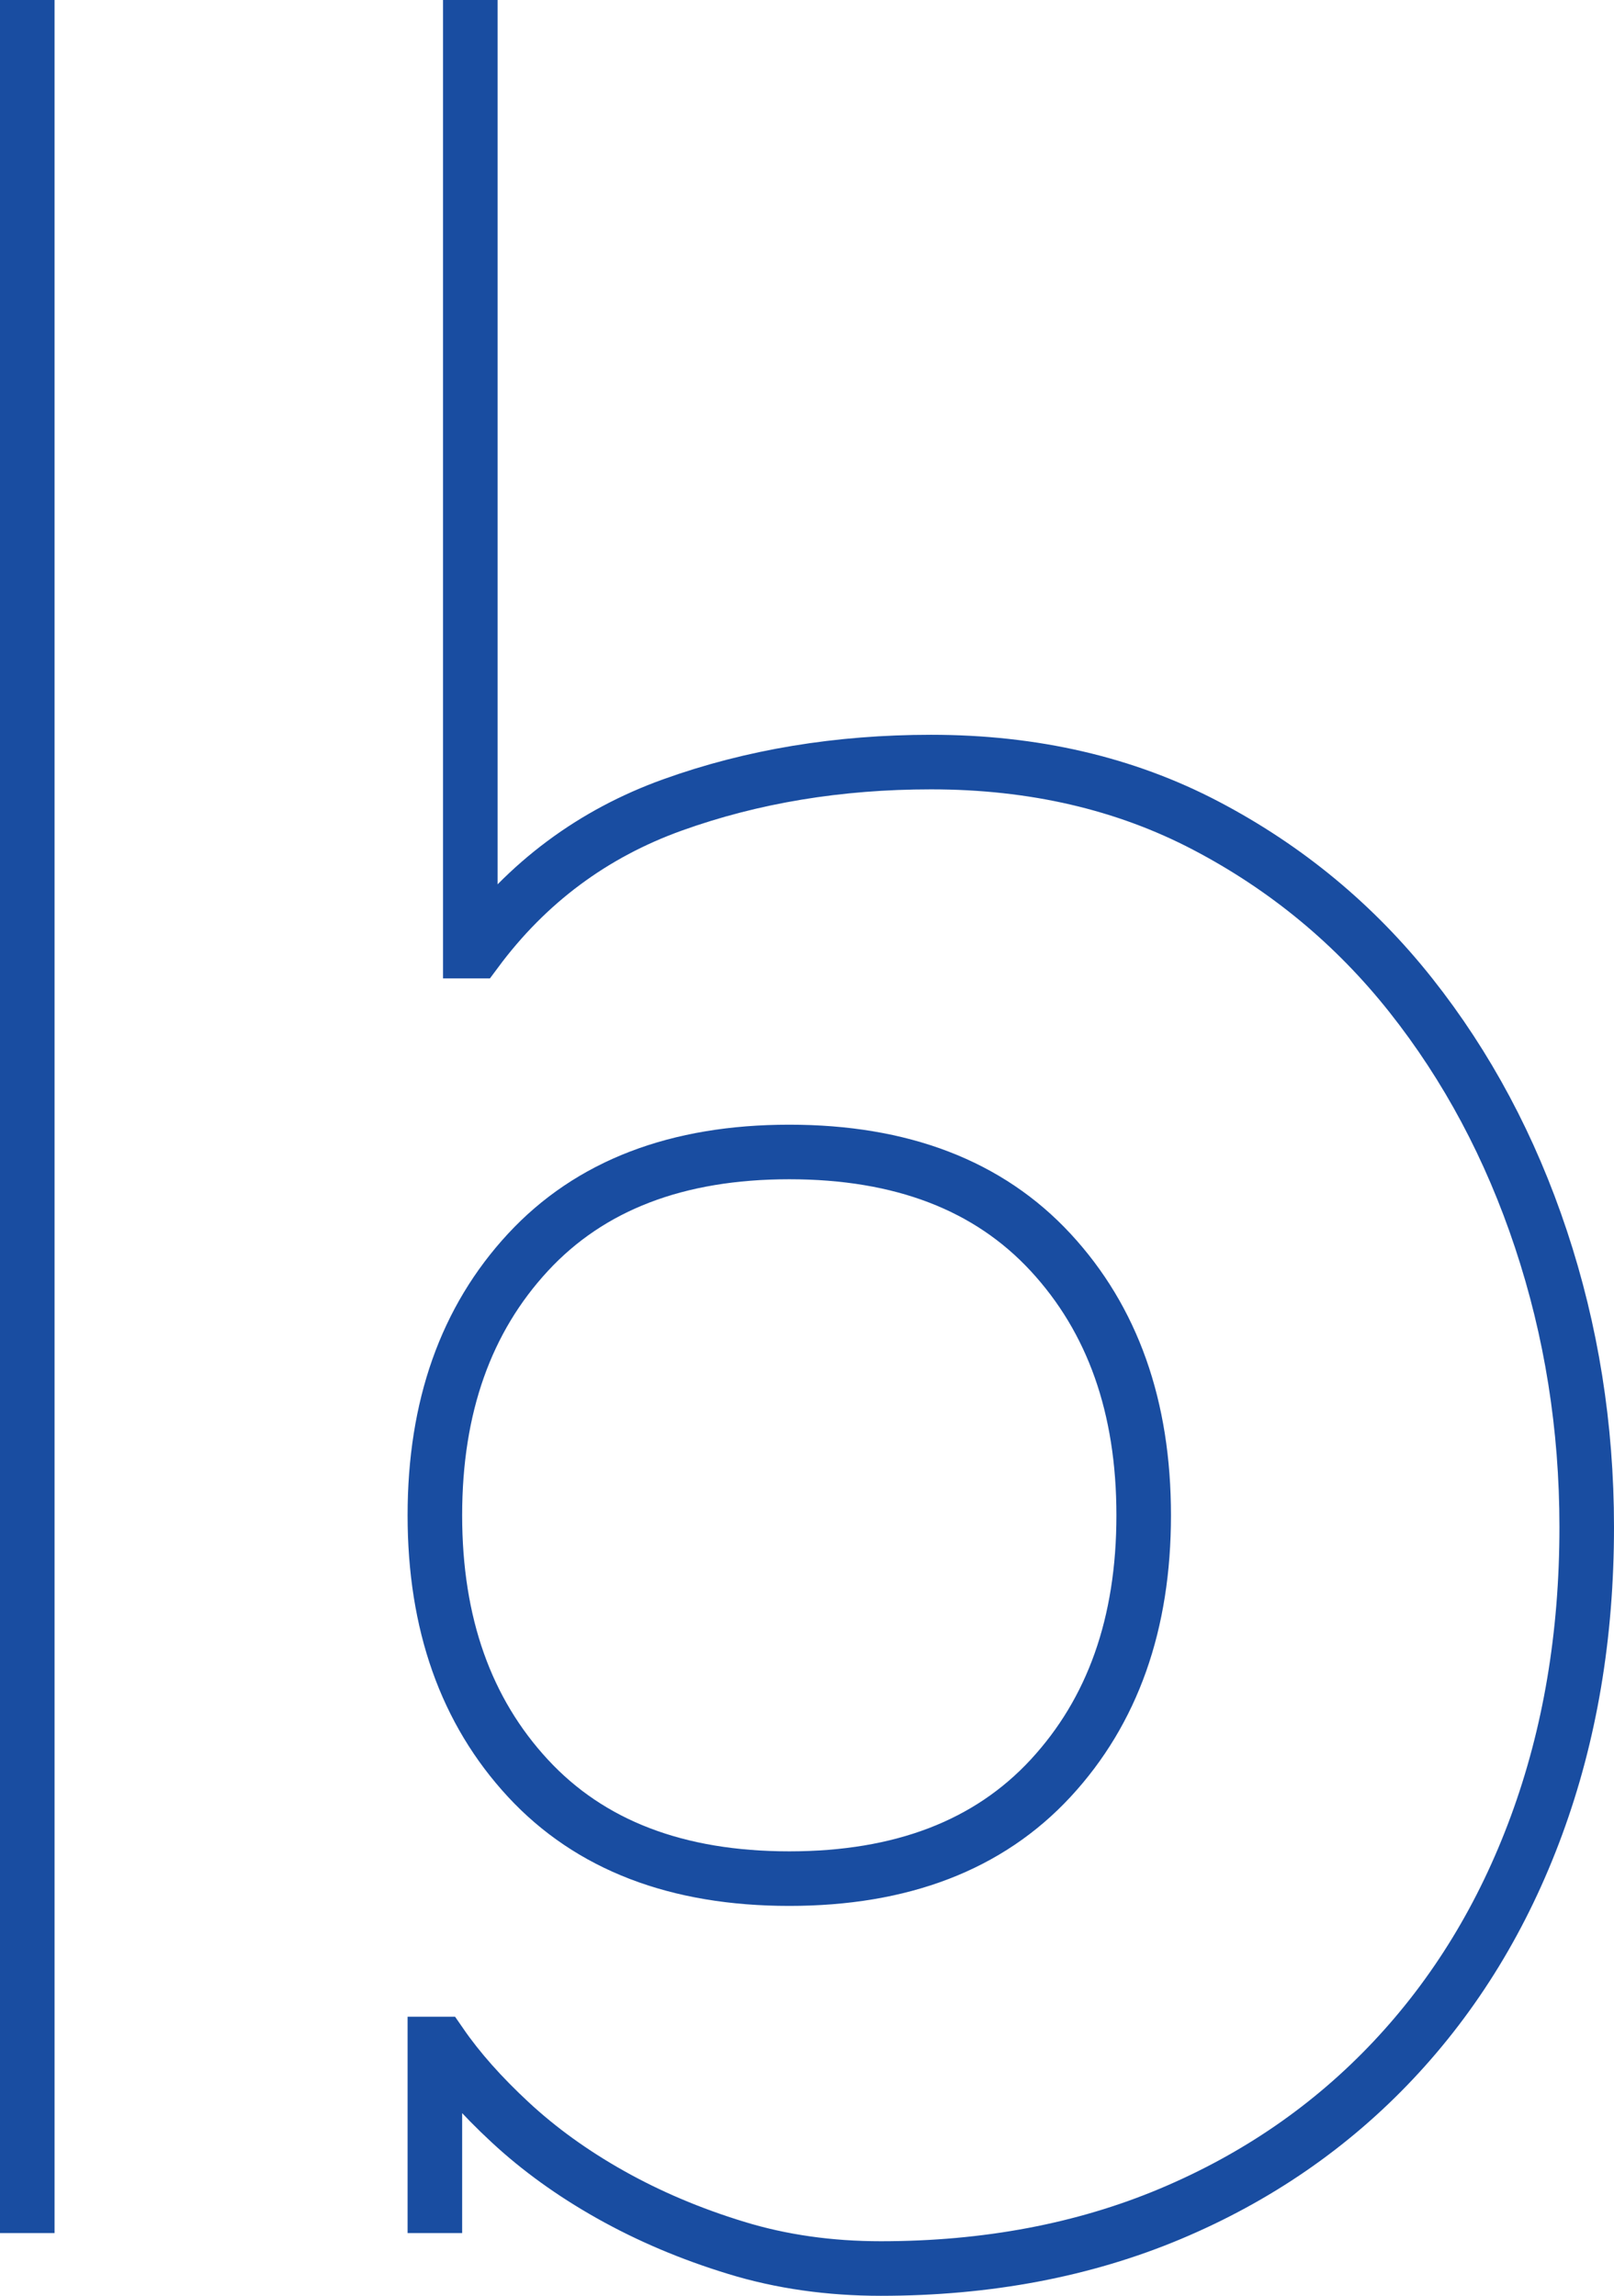 <svg width="71" height="101" viewBox="0 0 71 101" fill="none" xmlns="http://www.w3.org/2000/svg">
<path d="M1.2 98.222V0M20.689 0V41.836H20.948C23.196 38.808 26.081 36.665 29.588 35.404C33.096 34.144 36.89 33.52 40.957 33.52C45.465 33.52 49.493 34.456 53.04 36.314C56.587 38.172 59.601 40.666 62.069 43.784C64.538 46.903 66.448 50.475 67.786 54.503C69.124 58.531 69.8 62.753 69.8 67.171C69.8 71.939 69.059 76.304 67.591 80.293C66.123 84.282 64.018 87.725 61.29 90.622C58.562 93.519 55.287 95.78 51.481 97.378C47.674 98.976 43.425 99.782 38.748 99.782C36.5 99.782 34.37 99.483 32.382 98.872C30.381 98.261 28.549 97.482 26.86 96.534C25.171 95.585 23.703 94.52 22.443 93.35C21.182 92.181 20.169 91.038 19.389 89.907H19.13V98.222M19.13 66.651C19.13 71.419 20.494 75.265 23.222 78.214C25.951 81.163 29.783 82.632 34.721 82.632C39.658 82.632 43.49 81.163 46.219 78.214C48.947 75.265 50.311 71.419 50.311 66.651C50.311 61.883 48.947 58.037 46.219 55.088C43.49 52.139 39.658 50.67 34.721 50.67C29.783 50.67 25.951 52.139 23.222 55.088C20.494 58.037 19.13 61.883 19.13 66.651Z" stroke="#194DA1" stroke-width="2.4"/>
</svg>
